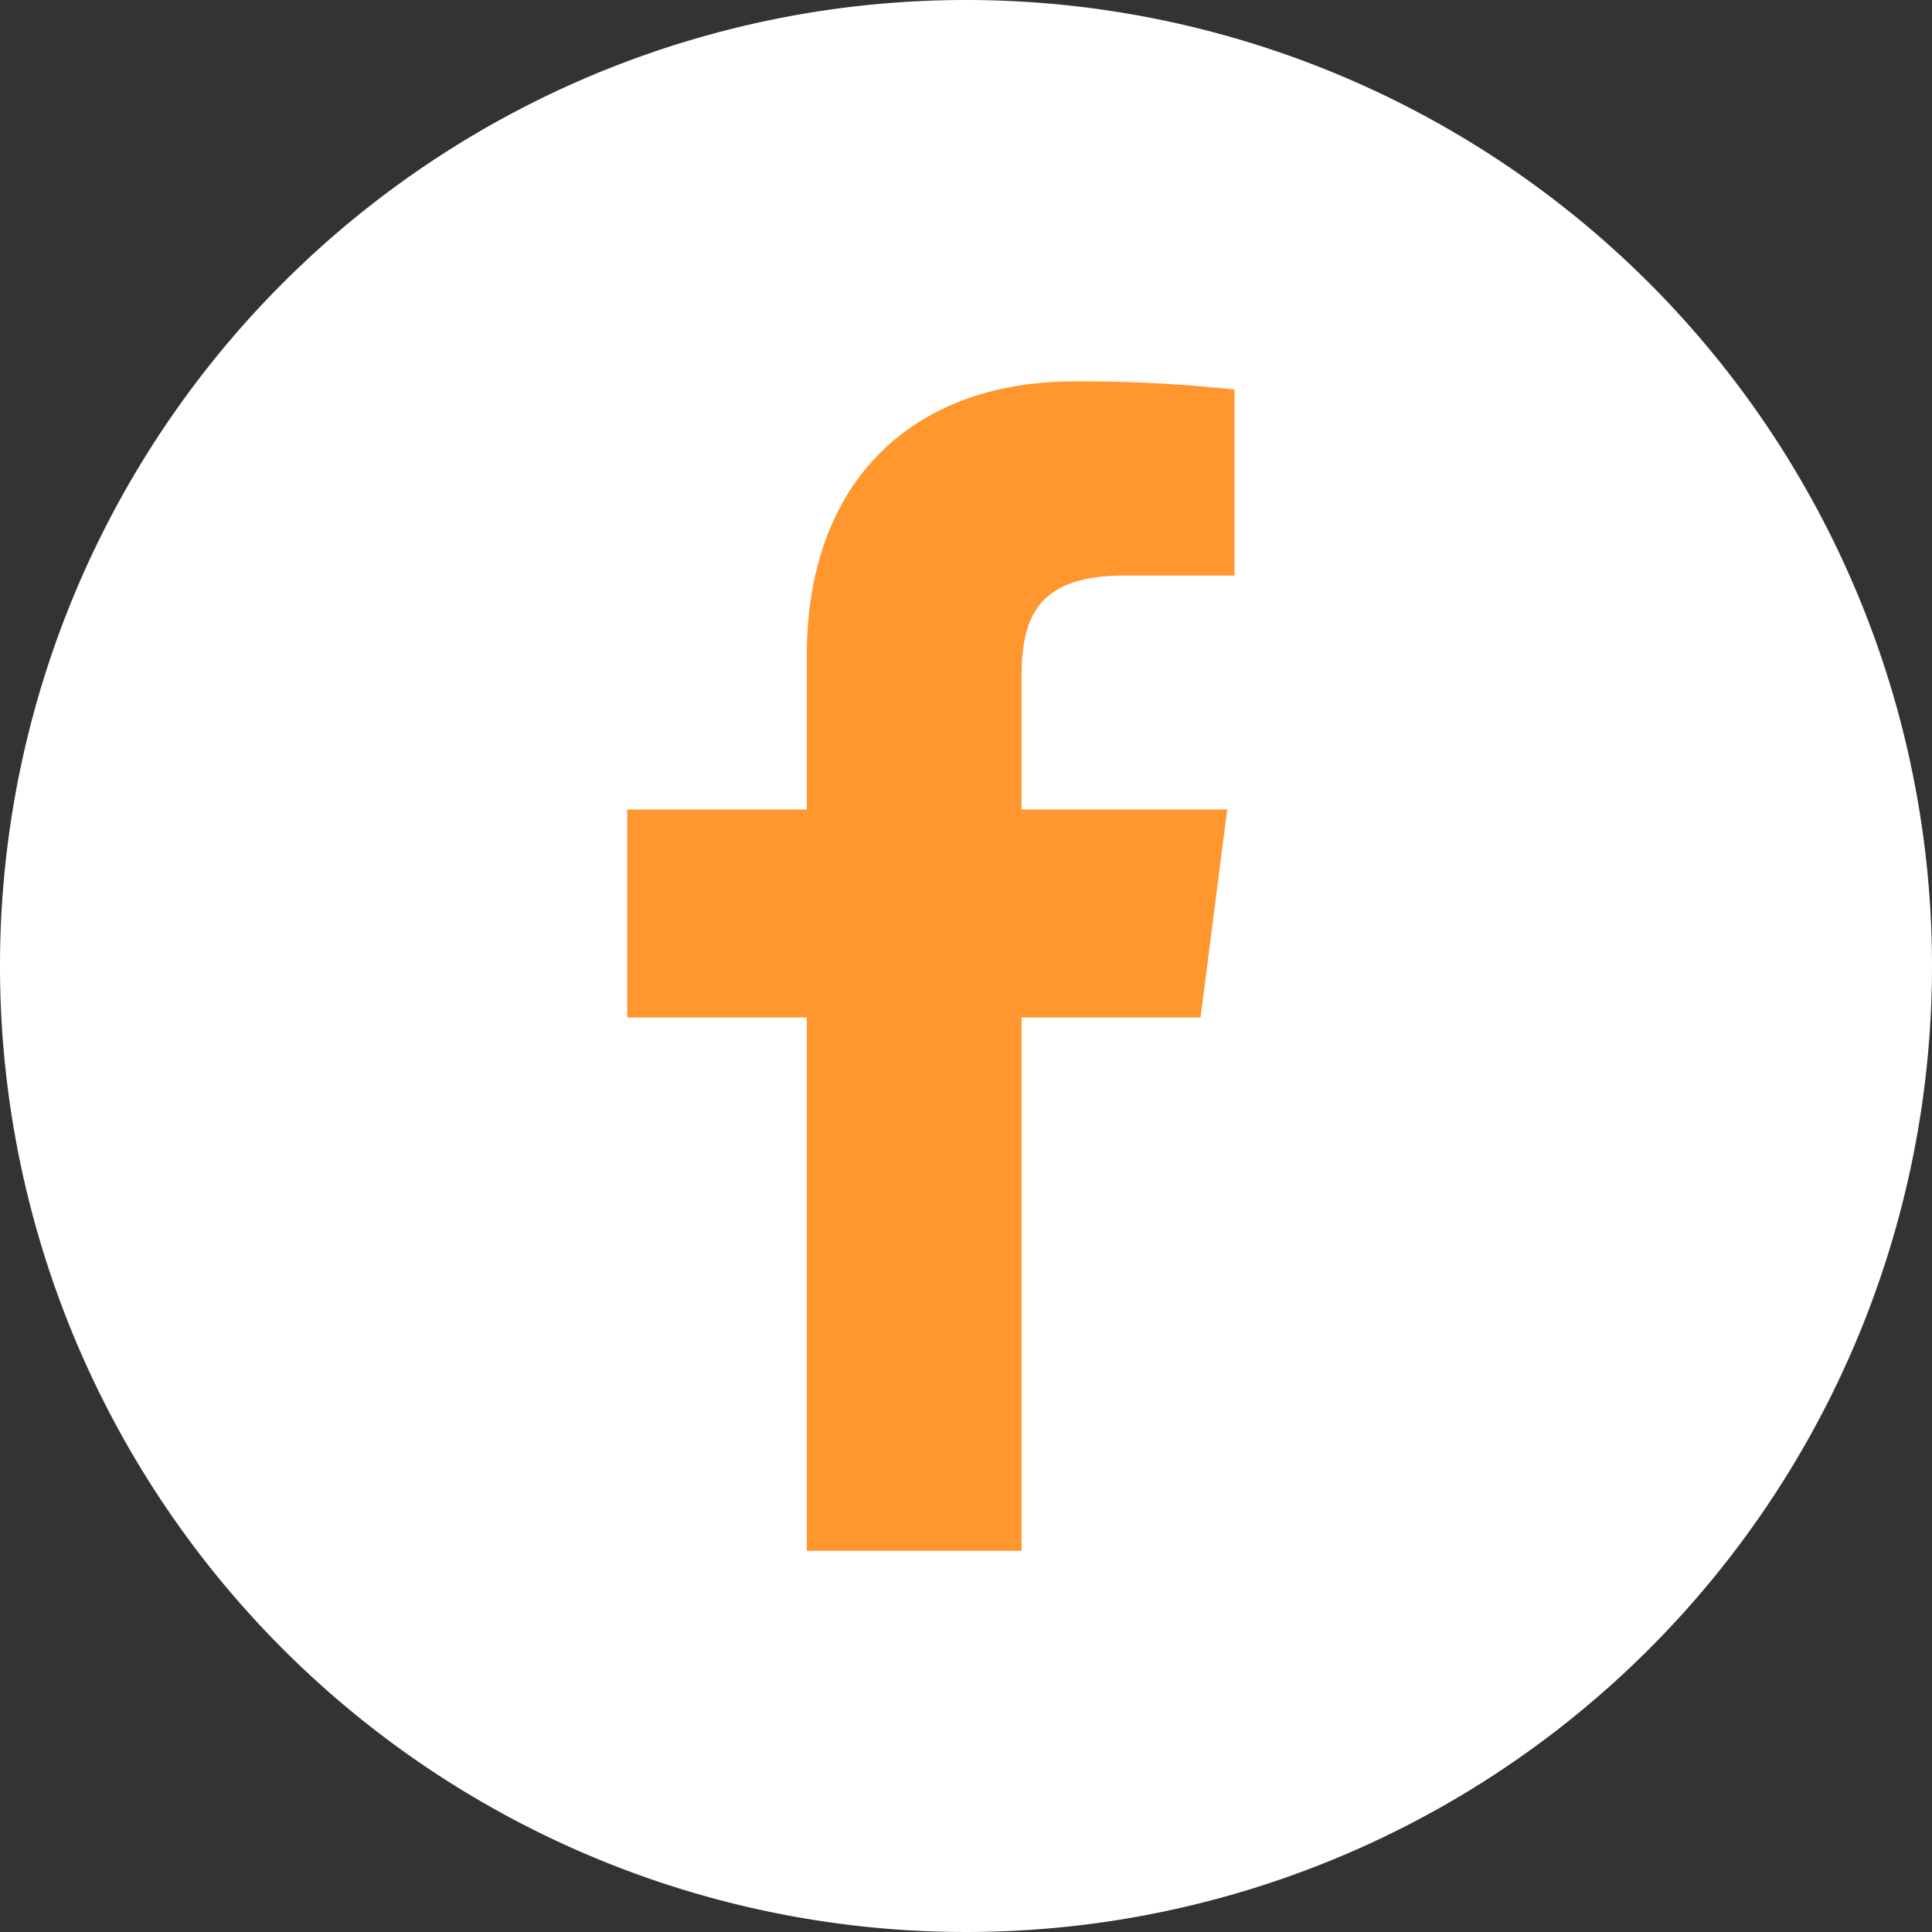 <svg id="ico-facebook" xmlns="http://www.w3.org/2000/svg" width="43.5" height="43.5" viewBox="0 0 43.5 43.5">
  <rect x="0" y="0" width="43.5" height="43.5" fill="#333333" stroke="none"/>
  <path id="Path_16616" data-name="Path 16616" d="M43.5,21.75A21.75,21.75,0,1,1,21.75,0,21.751,21.751,0,0,1,43.5,21.75" fill="#fff"/>
  <path id="Path_16617" data-name="Path 16617" d="M46.138,19.924v4.188H43.659c-1.945,0-2.315.926-2.315,2.275V29.38h4.629l-.6,4.682H41.344V46.069H36.507V34.062H32.464V29.38h4.043V25.923c0-4,2.449-6.183,6.019-6.183a32.062,32.062,0,0,1,3.612.184" transform="translate(-18.342 -11.153)" fill="#ff972e"/>
</svg>
